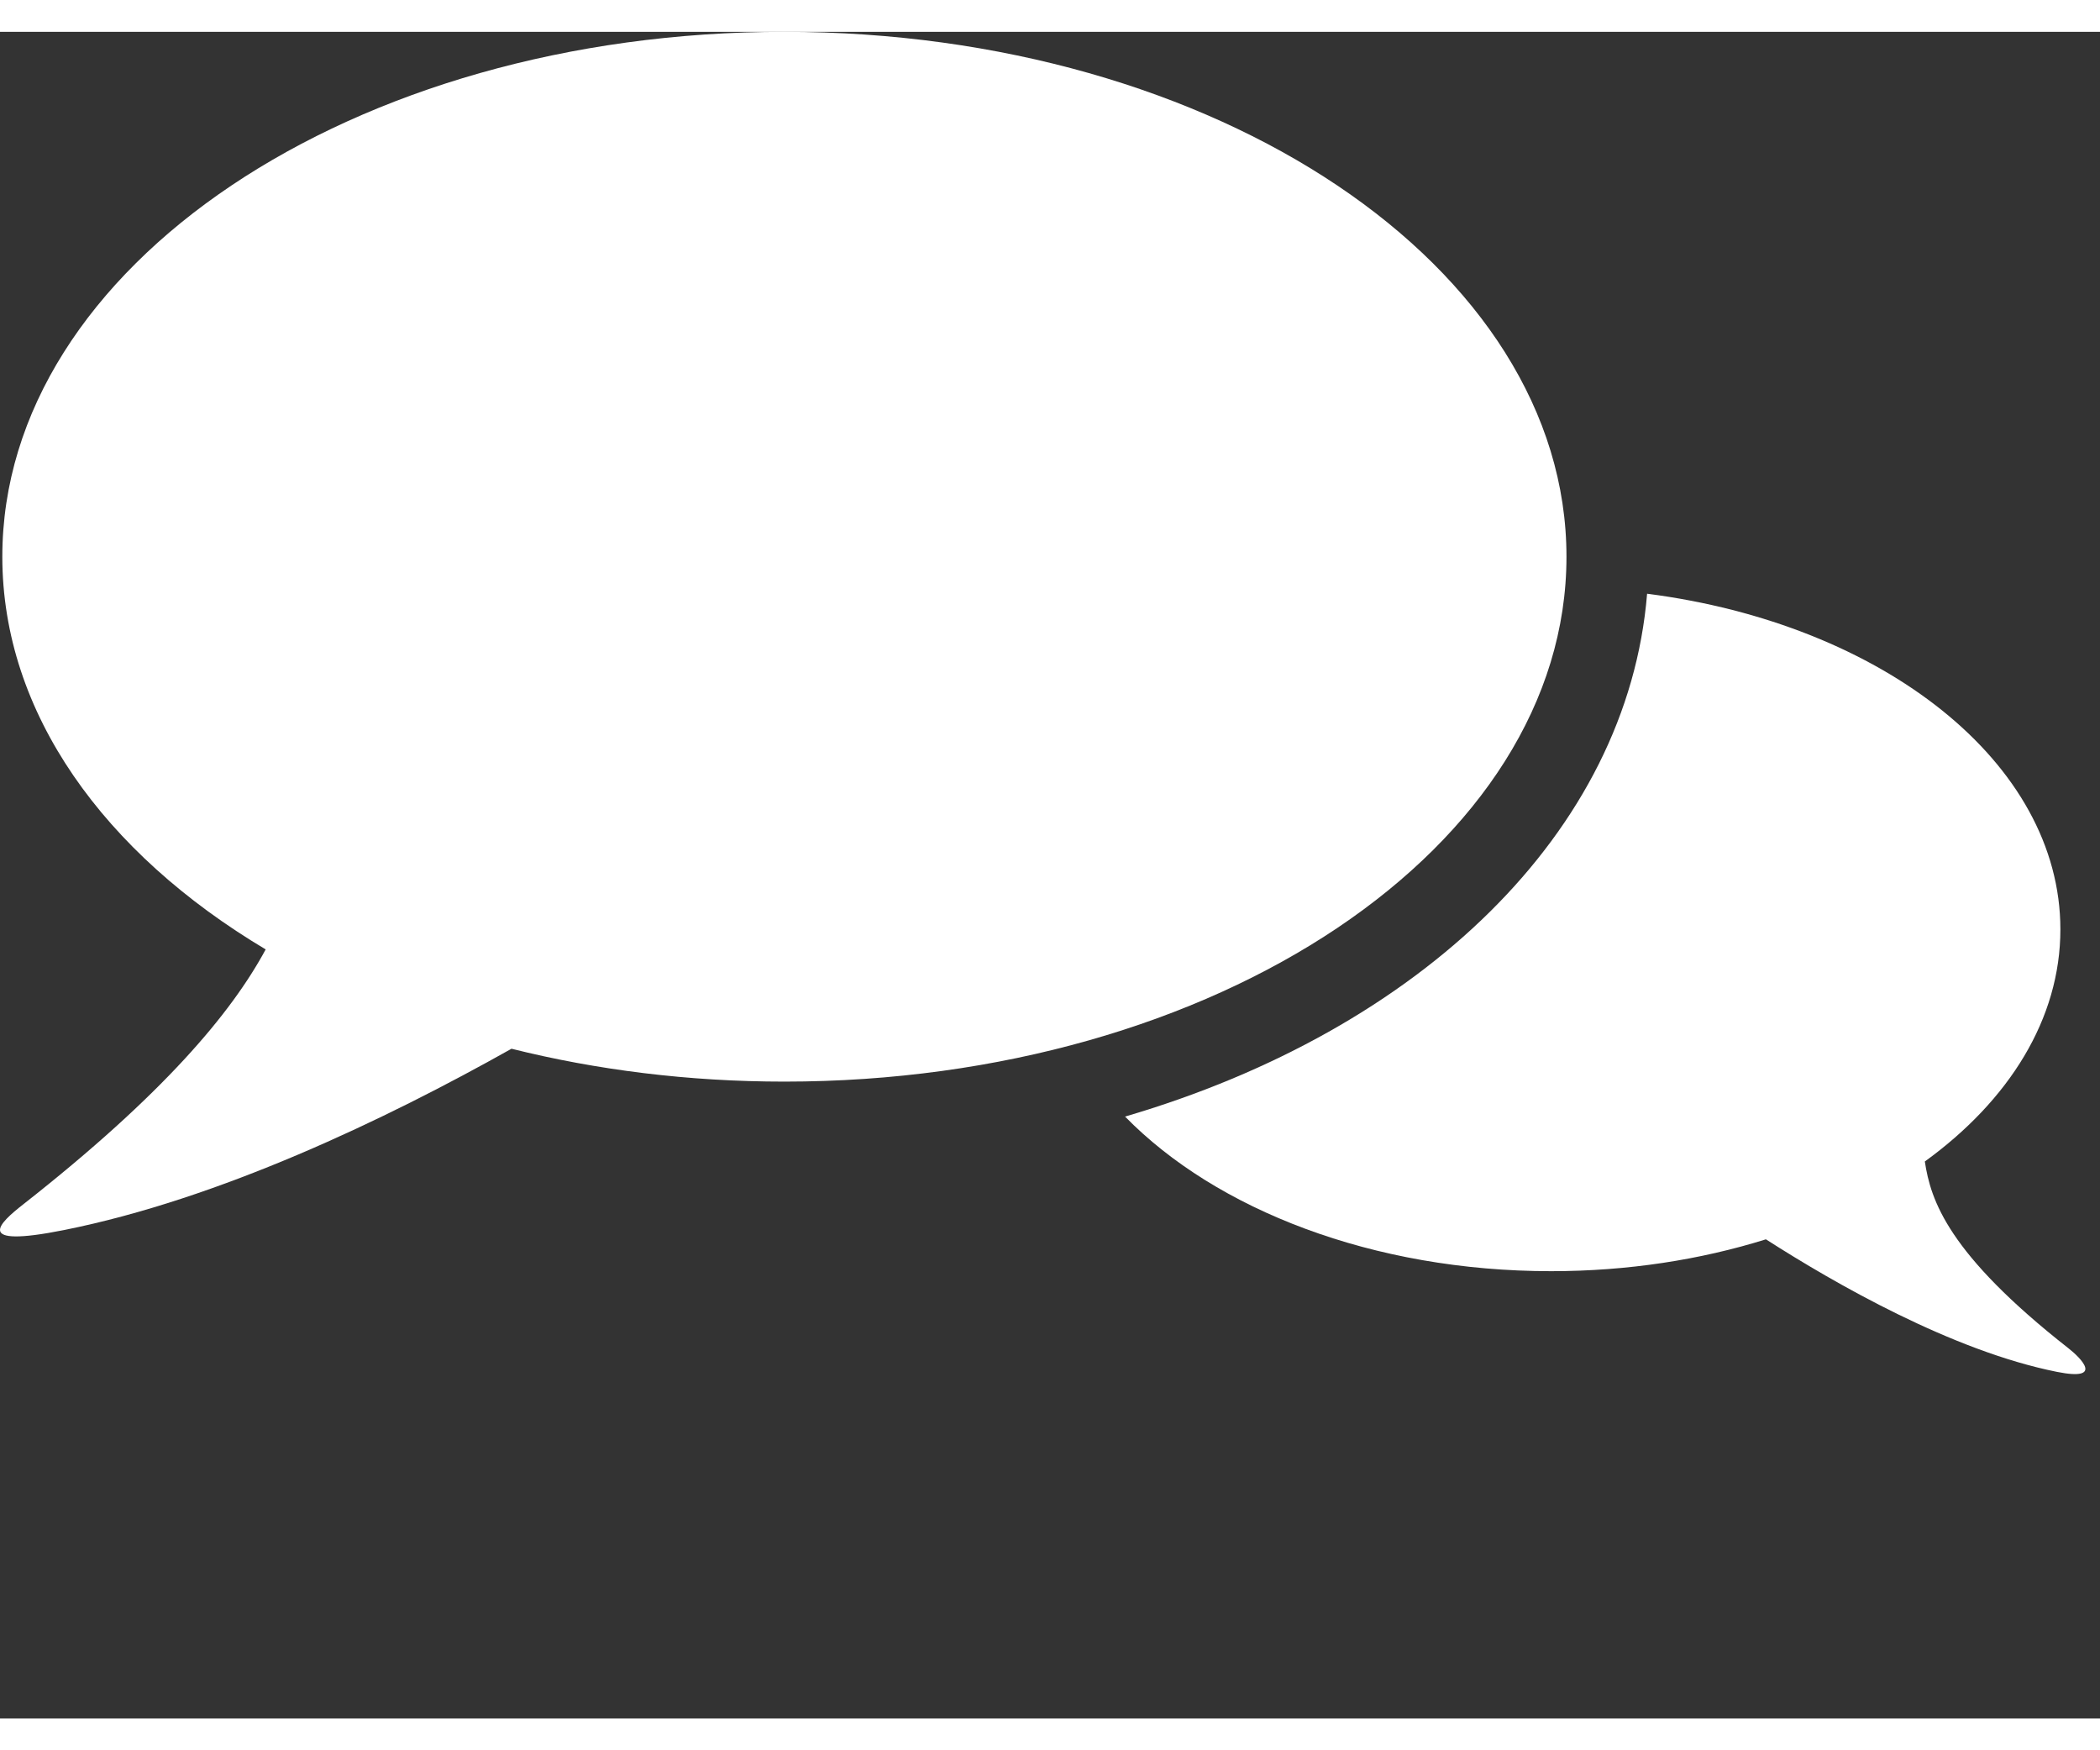 <?xml version="1.0" encoding="UTF-8" standalone="no"?><!DOCTYPE svg PUBLIC "-//W3C//DTD SVG 1.1//EN" "http://www.w3.org/Graphics/SVG/1.1/DTD/svg11.dtd"><svg width="60px" height="50px" viewBox="0 0 66 53" version="1.1" xmlns="http://www.w3.org/2000/svg" xmlns:xlink="http://www.w3.org/1999/xlink" xml:space="preserve" style="fill-rule:evenodd;clip-rule:evenodd;stroke-linejoin:round;stroke-miterlimit:1.414;"><rect x="0" y="0" width="66" height="53" fill="#333333" stroke="none"/><clipPath id="_clip1"><rect x="0" y="0" width="65.54" height="52.724"/></clipPath><g clip-path="url(#_clip1)"><g><path d="M24.653,0c-13.575,0 -24.58,7.382 -24.58,16.494c0,4.911 3.202,9.318 8.277,12.34c-1.08,2.001 -3.215,4.555 -7.629,8.018c-0.721,0.565 -1.622,1.383 1.294,0.8c4.881,-0.977 10.09,-3.466 14.061,-5.697c2.671,0.667 5.559,1.033 8.577,1.033c13.574,0 24.579,-7.382 24.579,-16.494c0,-9.111 -11.005,-16.494 -24.579,-16.494Z" style="fill:#fff;fill-rule:nonzero;"/><path d="M65.009,41.368c-3.789,-2.971 -4.33,-4.65 -4.514,-5.87c2.643,-1.915 4.26,-4.477 4.26,-7.293c0,-5.241 -5.592,-9.6 -12.989,-10.548c-0.613,7.497 -7.12,13.706 -16.407,16.43c2.86,2.925 7.788,4.858 13.391,4.858c2.412,0 4.698,-0.36 6.75,-1.001c2.161,1.385 5.858,3.508 9.147,4.165c1.506,0.301 0.734,-0.449 0.362,-0.741Z" style="fill:#fff;fill-rule:nonzero;"/></g></g></svg>